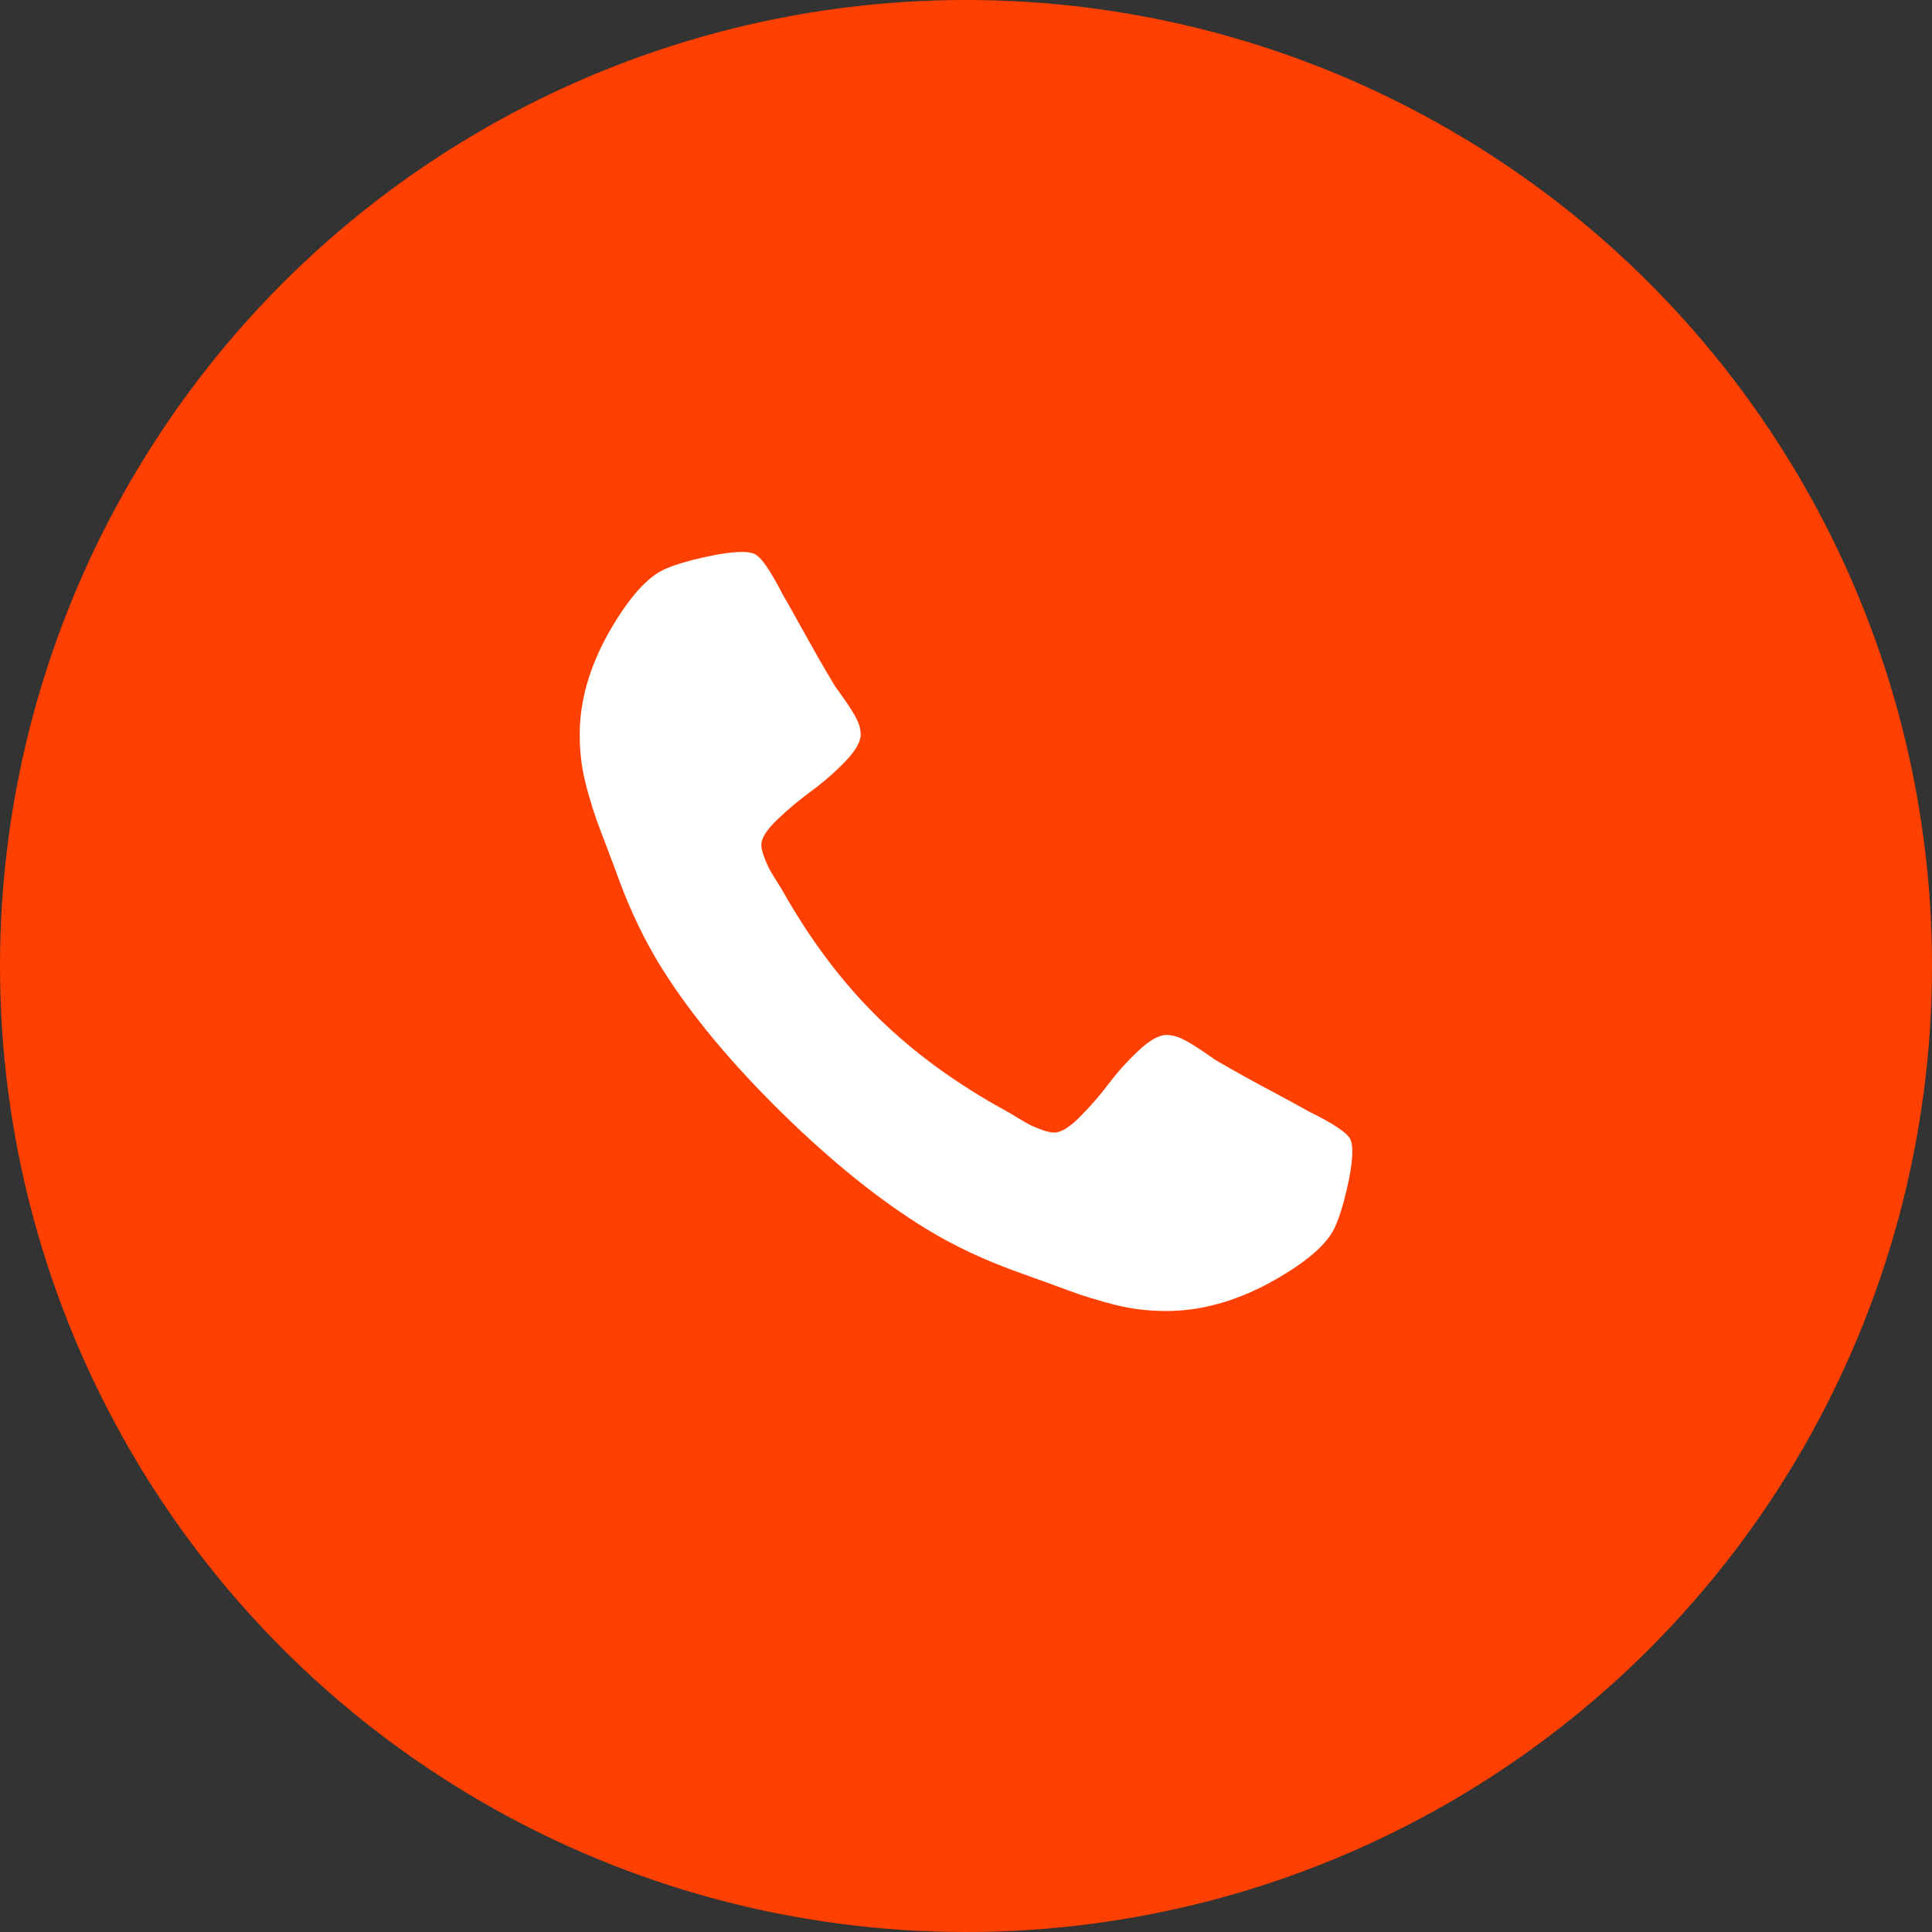 <svg width="40" height="40" viewBox="0 0 40 40" fill="none" xmlns="http://www.w3.org/2000/svg">
<rect x="0" y="0" width="40" height="40" fill="#333333" stroke="none"/>
<circle cx="20" cy="20" r="20" fill="#FF4000"/>
<path d="M27.998 23.839C27.998 24.04 27.96 24.302 27.884 24.626C27.809 24.95 27.729 25.204 27.646 25.39C27.487 25.762 27.025 26.157 26.26 26.573C25.548 26.953 24.843 27.143 24.147 27.143C23.942 27.143 23.741 27.13 23.545 27.104C23.348 27.078 23.13 27.031 22.891 26.964C22.653 26.897 22.475 26.843 22.358 26.802C22.24 26.761 22.03 26.685 21.727 26.573C21.424 26.462 21.238 26.395 21.17 26.372C20.428 26.112 19.765 25.803 19.182 25.446C18.22 24.858 17.221 24.055 16.183 23.035C15.146 22.016 14.328 21.034 13.729 20.089C13.366 19.516 13.051 18.865 12.786 18.136C12.764 18.069 12.695 17.887 12.582 17.589C12.468 17.291 12.391 17.085 12.349 16.97C12.307 16.854 12.252 16.679 12.184 16.445C12.116 16.211 12.069 15.997 12.042 15.803C12.016 15.61 12.002 15.413 12.002 15.212C12.002 14.527 12.196 13.835 12.582 13.136C13.006 12.384 13.407 11.931 13.786 11.774C13.975 11.692 14.235 11.614 14.564 11.54C14.894 11.466 15.161 11.428 15.365 11.428C15.471 11.428 15.551 11.44 15.604 11.462C15.74 11.506 15.941 11.789 16.206 12.31C16.289 12.451 16.403 12.652 16.547 12.913C16.691 13.173 16.823 13.409 16.944 13.621C17.065 13.833 17.183 14.033 17.296 14.219C17.319 14.248 17.385 14.341 17.495 14.498C17.605 14.654 17.686 14.786 17.739 14.894C17.793 15.002 17.819 15.108 17.819 15.212C17.819 15.361 17.711 15.547 17.495 15.77C17.279 15.993 17.045 16.198 16.791 16.384C16.537 16.57 16.302 16.767 16.087 16.975C15.871 17.183 15.763 17.355 15.763 17.489C15.763 17.555 15.782 17.639 15.819 17.74C15.857 17.84 15.89 17.916 15.916 17.968C15.943 18.021 15.996 18.11 16.075 18.236C16.155 18.363 16.198 18.433 16.206 18.448C16.781 19.468 17.44 20.342 18.183 21.071C18.925 21.8 19.815 22.448 20.852 23.013C20.867 23.021 20.939 23.063 21.068 23.142C21.197 23.22 21.288 23.272 21.341 23.298C21.394 23.324 21.471 23.355 21.574 23.393C21.676 23.43 21.761 23.448 21.829 23.448C21.965 23.448 22.14 23.342 22.352 23.13C22.564 22.918 22.765 22.688 22.954 22.438C23.143 22.189 23.352 21.958 23.579 21.746C23.806 21.534 23.995 21.428 24.147 21.428C24.253 21.428 24.361 21.454 24.471 21.506C24.58 21.558 24.715 21.639 24.874 21.746C25.033 21.854 25.128 21.919 25.158 21.942C25.347 22.053 25.55 22.169 25.766 22.288C25.981 22.407 26.222 22.537 26.487 22.678C26.752 22.82 26.956 22.931 27.1 23.013C27.631 23.273 27.918 23.471 27.964 23.605C27.986 23.657 27.998 23.735 27.998 23.839Z" fill="white"/>
</svg>
